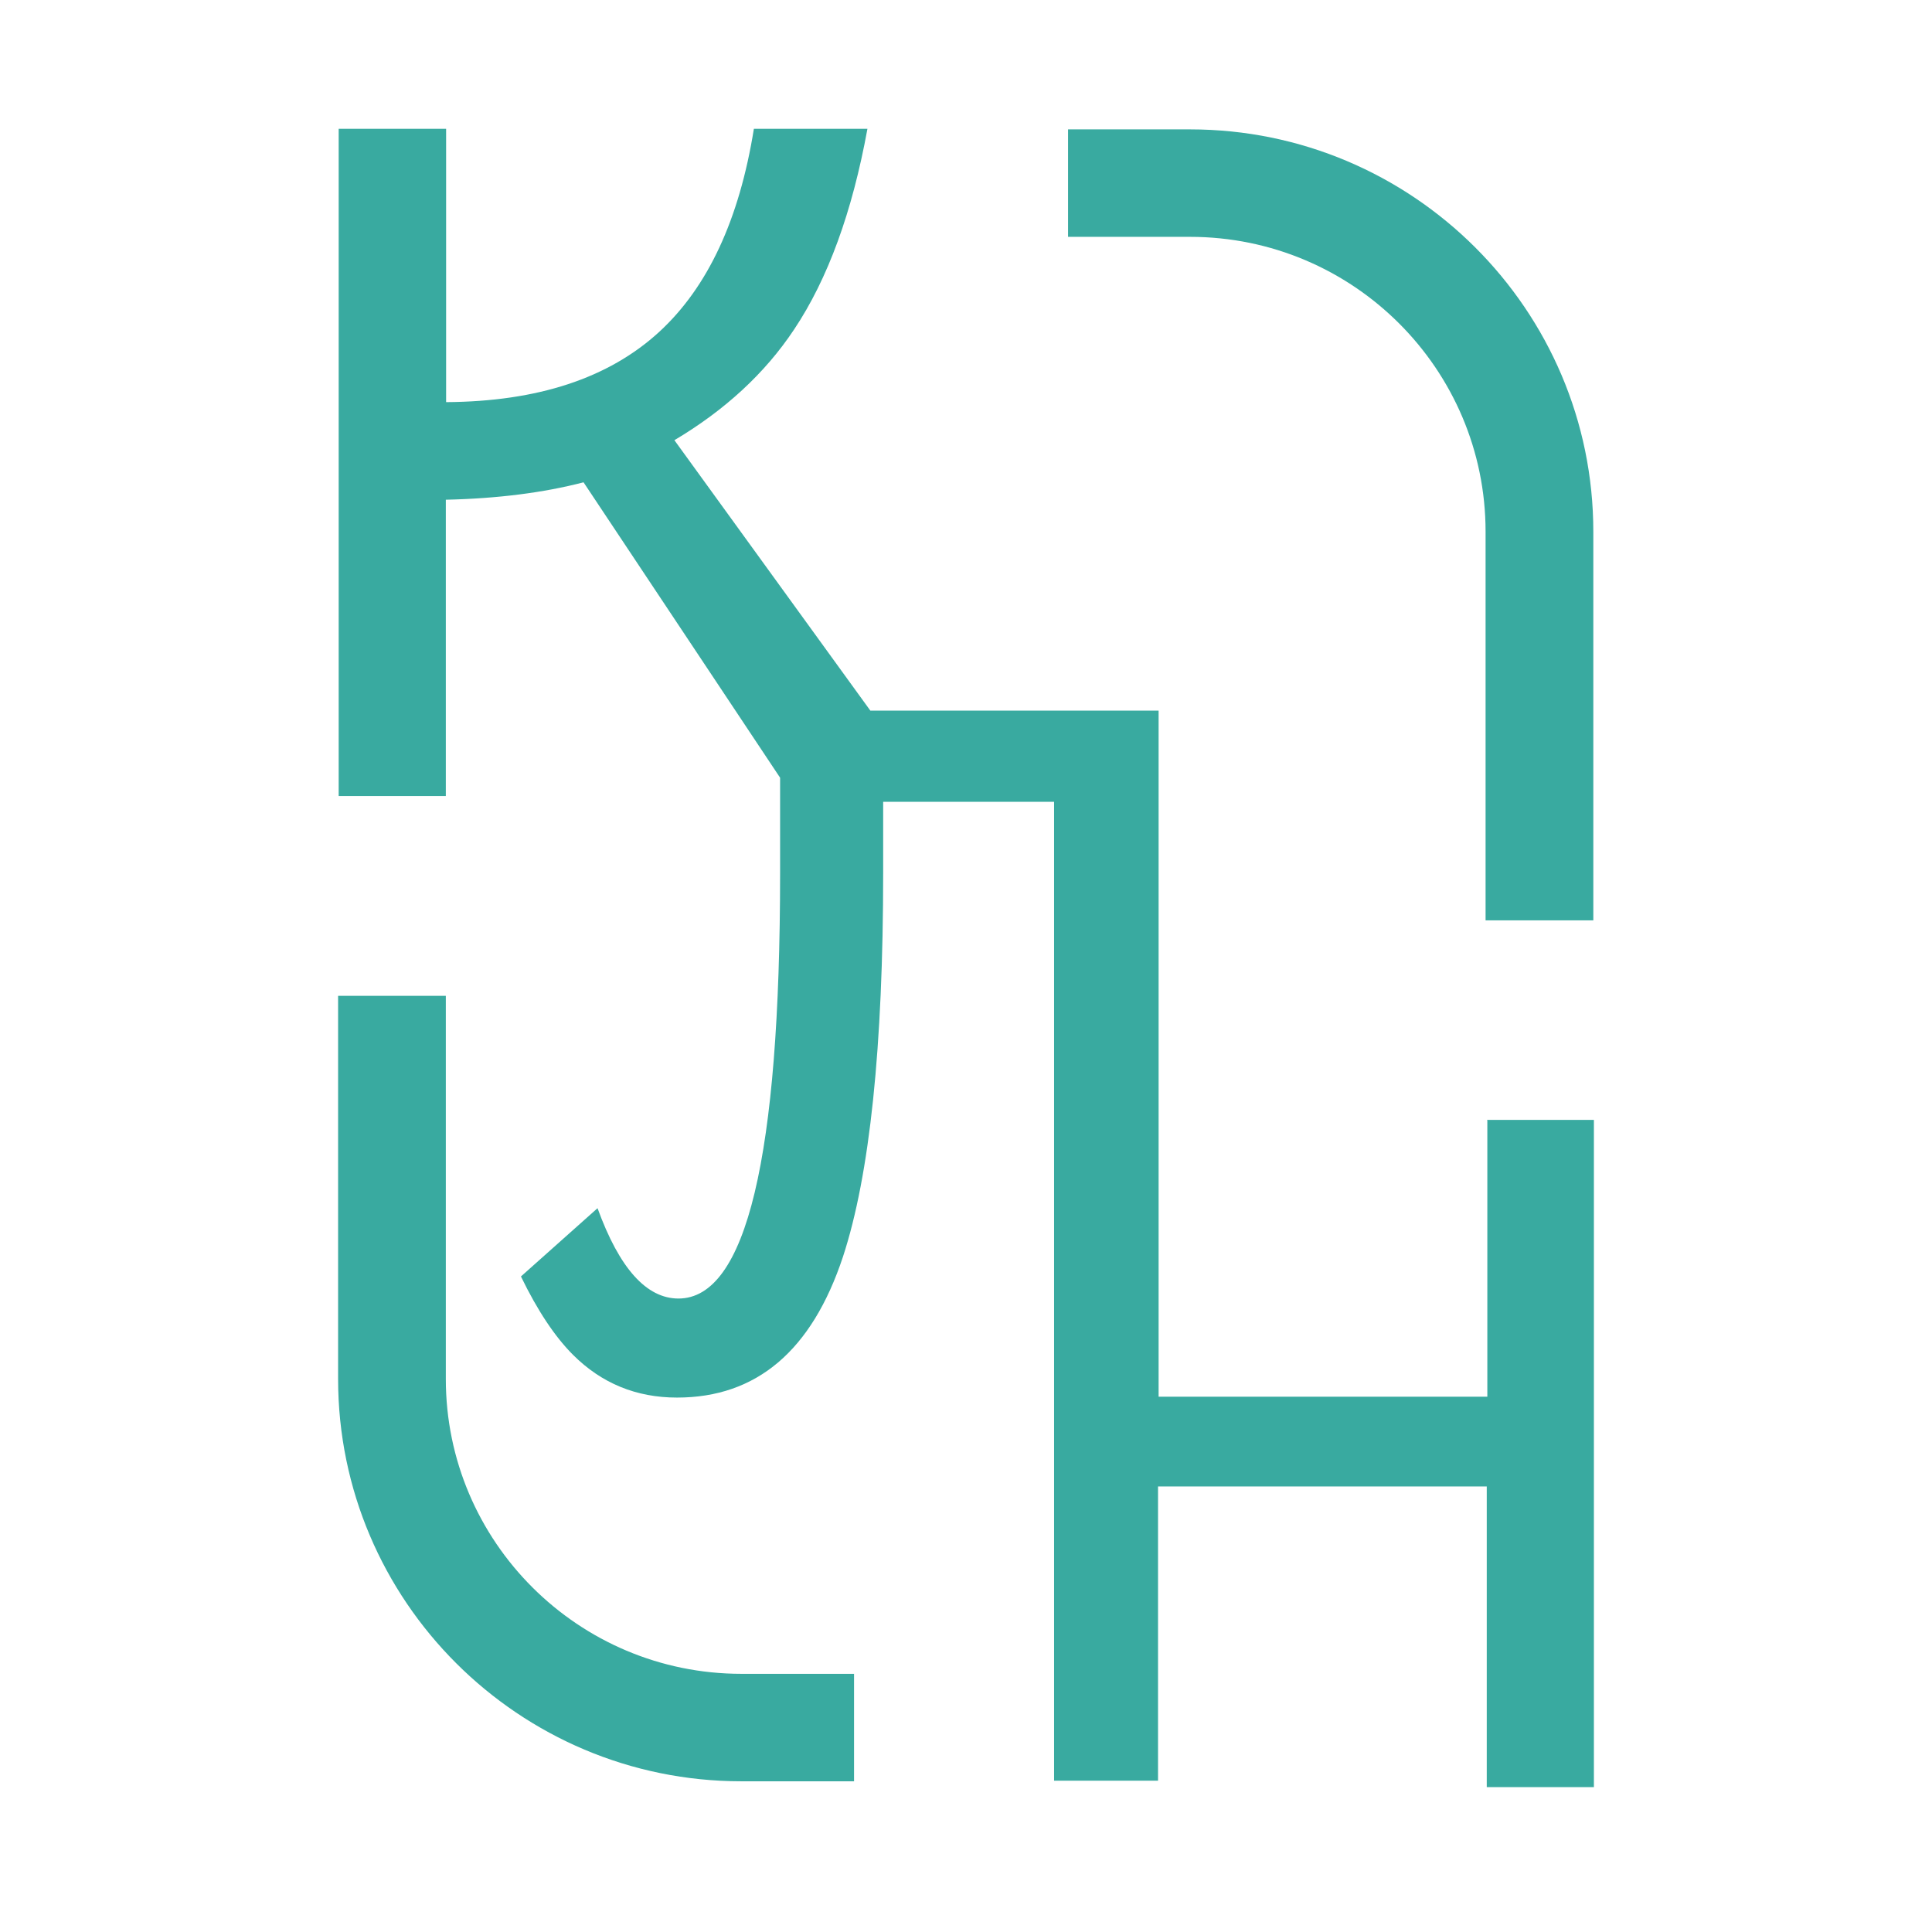 <svg width="120" height="120" viewBox="0 0 120 120" fill="none" xmlns="http://www.w3.org/2000/svg">
<rect width="120" height="120" fill="white"/>
<path d="M27.691 85.651V61.854H21V85.651C21 99.435 32.231 110.639 46.047 110.639H53.046V103.964H46.047C35.92 103.964 27.691 95.755 27.691 85.651Z" fill="#39AAA0"/>
<path d="M92.272 33.024V57.164H98.964V33.024C98.964 19.24 87.733 8.036 73.916 8.036H66.339V14.711H73.916C84.044 14.711 92.272 22.921 92.272 33.024Z" fill="#39AAA0"/>
<path d="M92.381 69.576V86.752H71.963V44.138H54.059L41.888 27.341C45.017 25.482 47.512 23.191 49.321 20.467C51.419 17.328 52.938 13.16 53.878 8H46.825C45.921 13.629 43.968 17.833 40.948 20.611C37.801 23.498 33.388 24.941 27.709 24.977V8H21.036V49.442H27.691V31.039C30.892 30.967 33.75 30.606 36.245 29.957L48.453 48.305V54.259C48.453 71.868 46.355 80.654 42.141 80.654C40.152 80.654 38.47 78.778 37.114 75.043L32.357 79.283C33.388 81.412 34.473 83.035 35.594 84.154C37.367 85.922 39.519 86.806 42.051 86.806C46.988 86.806 50.424 83.901 52.359 78.056C54.023 72.986 54.855 65.03 54.855 54.205V49.803H65.471V110.603H71.927V92.327H92.345V111H99V69.558H92.345L92.381 69.576Z" fill="#39AAA0"/>
</svg>
